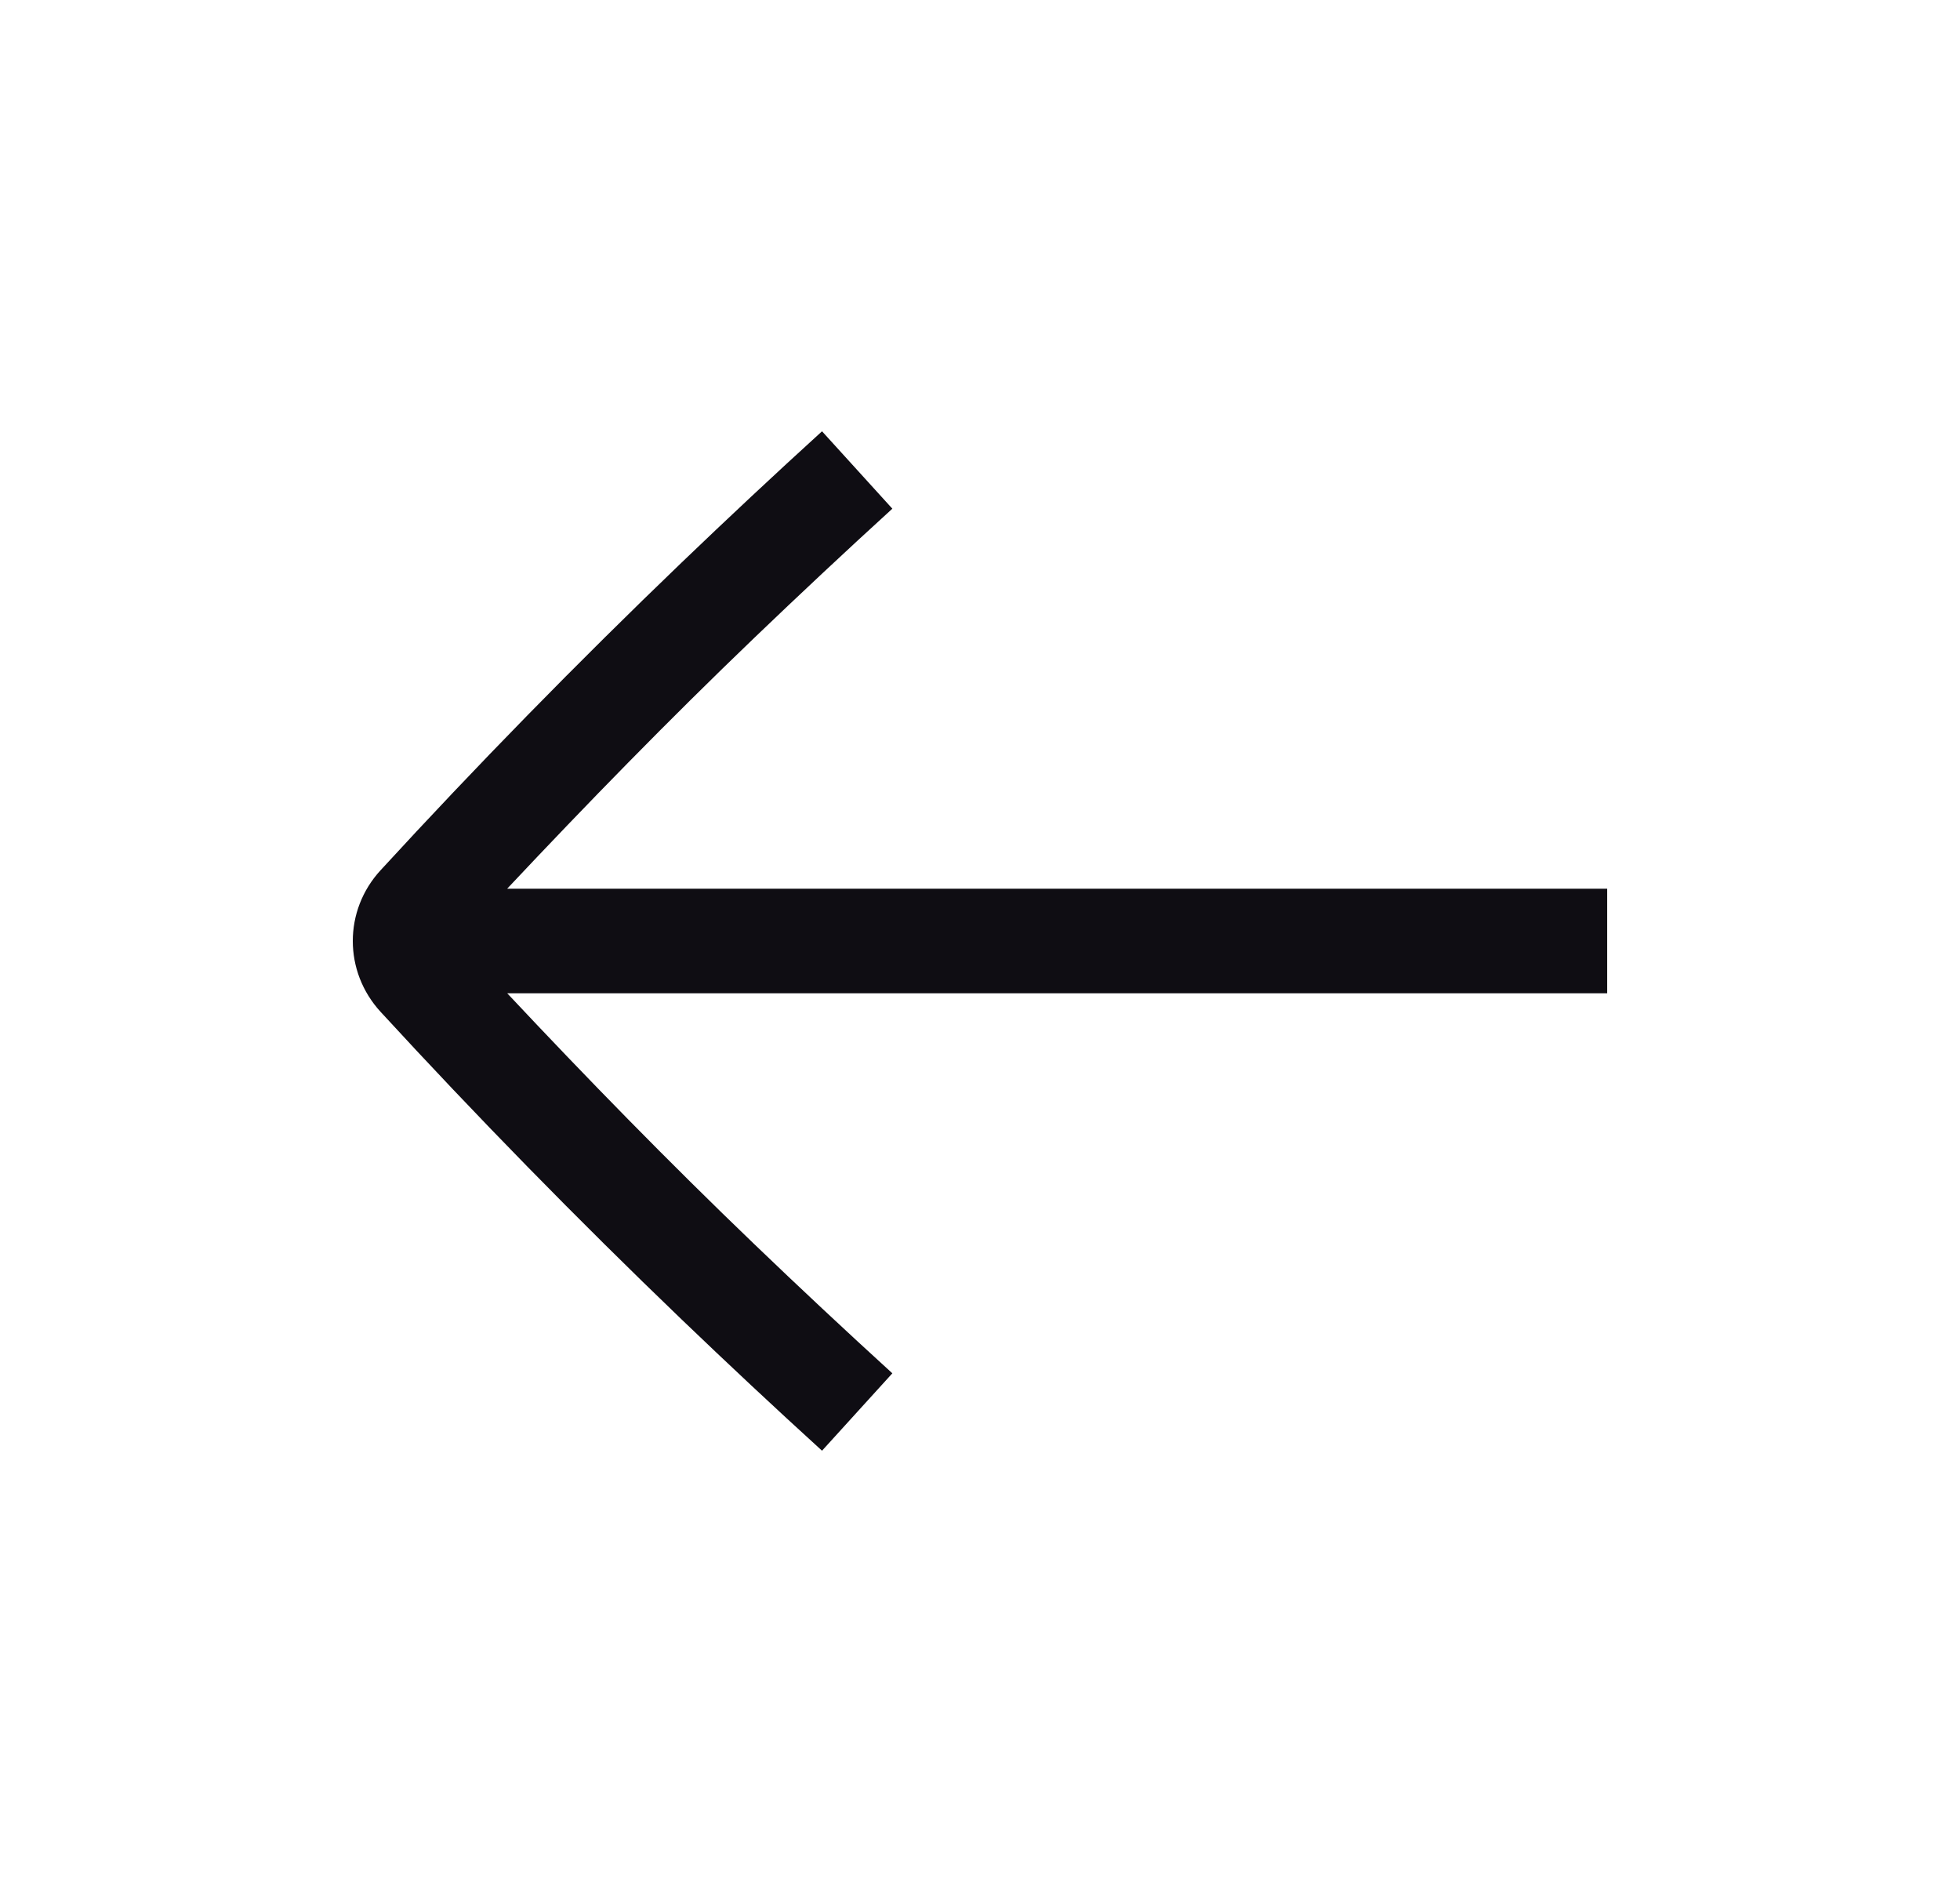 <svg width="25" height="24" viewBox="0 0 25 24" fill="none" xmlns="http://www.w3.org/2000/svg">
    <g id="ArrowLeft">
        <path id="Shape"
            d="M10.485 18.5L11.382 17.513C10.782 16.966 10.194 16.416 9.618 15.863C8.53 14.819 7.482 13.746 6.47 12.667L20.5 12.667L20.5 11.333L6.469 11.333C7.482 10.255 8.53 9.181 9.618 8.137C10.194 7.585 10.782 7.034 11.382 6.487L10.485 5.5C9.876 6.054 9.279 6.613 8.694 7.174C7.362 8.453 6.071 9.773 4.855 11.097C4.618 11.354 4.5 11.677 4.5 12C4.5 12.323 4.618 12.646 4.855 12.904C6.071 14.227 7.362 15.547 8.694 16.826C9.279 17.387 9.876 17.946 10.485 18.5Z"
            fill="#0F0D13" />
    </g>
</svg>